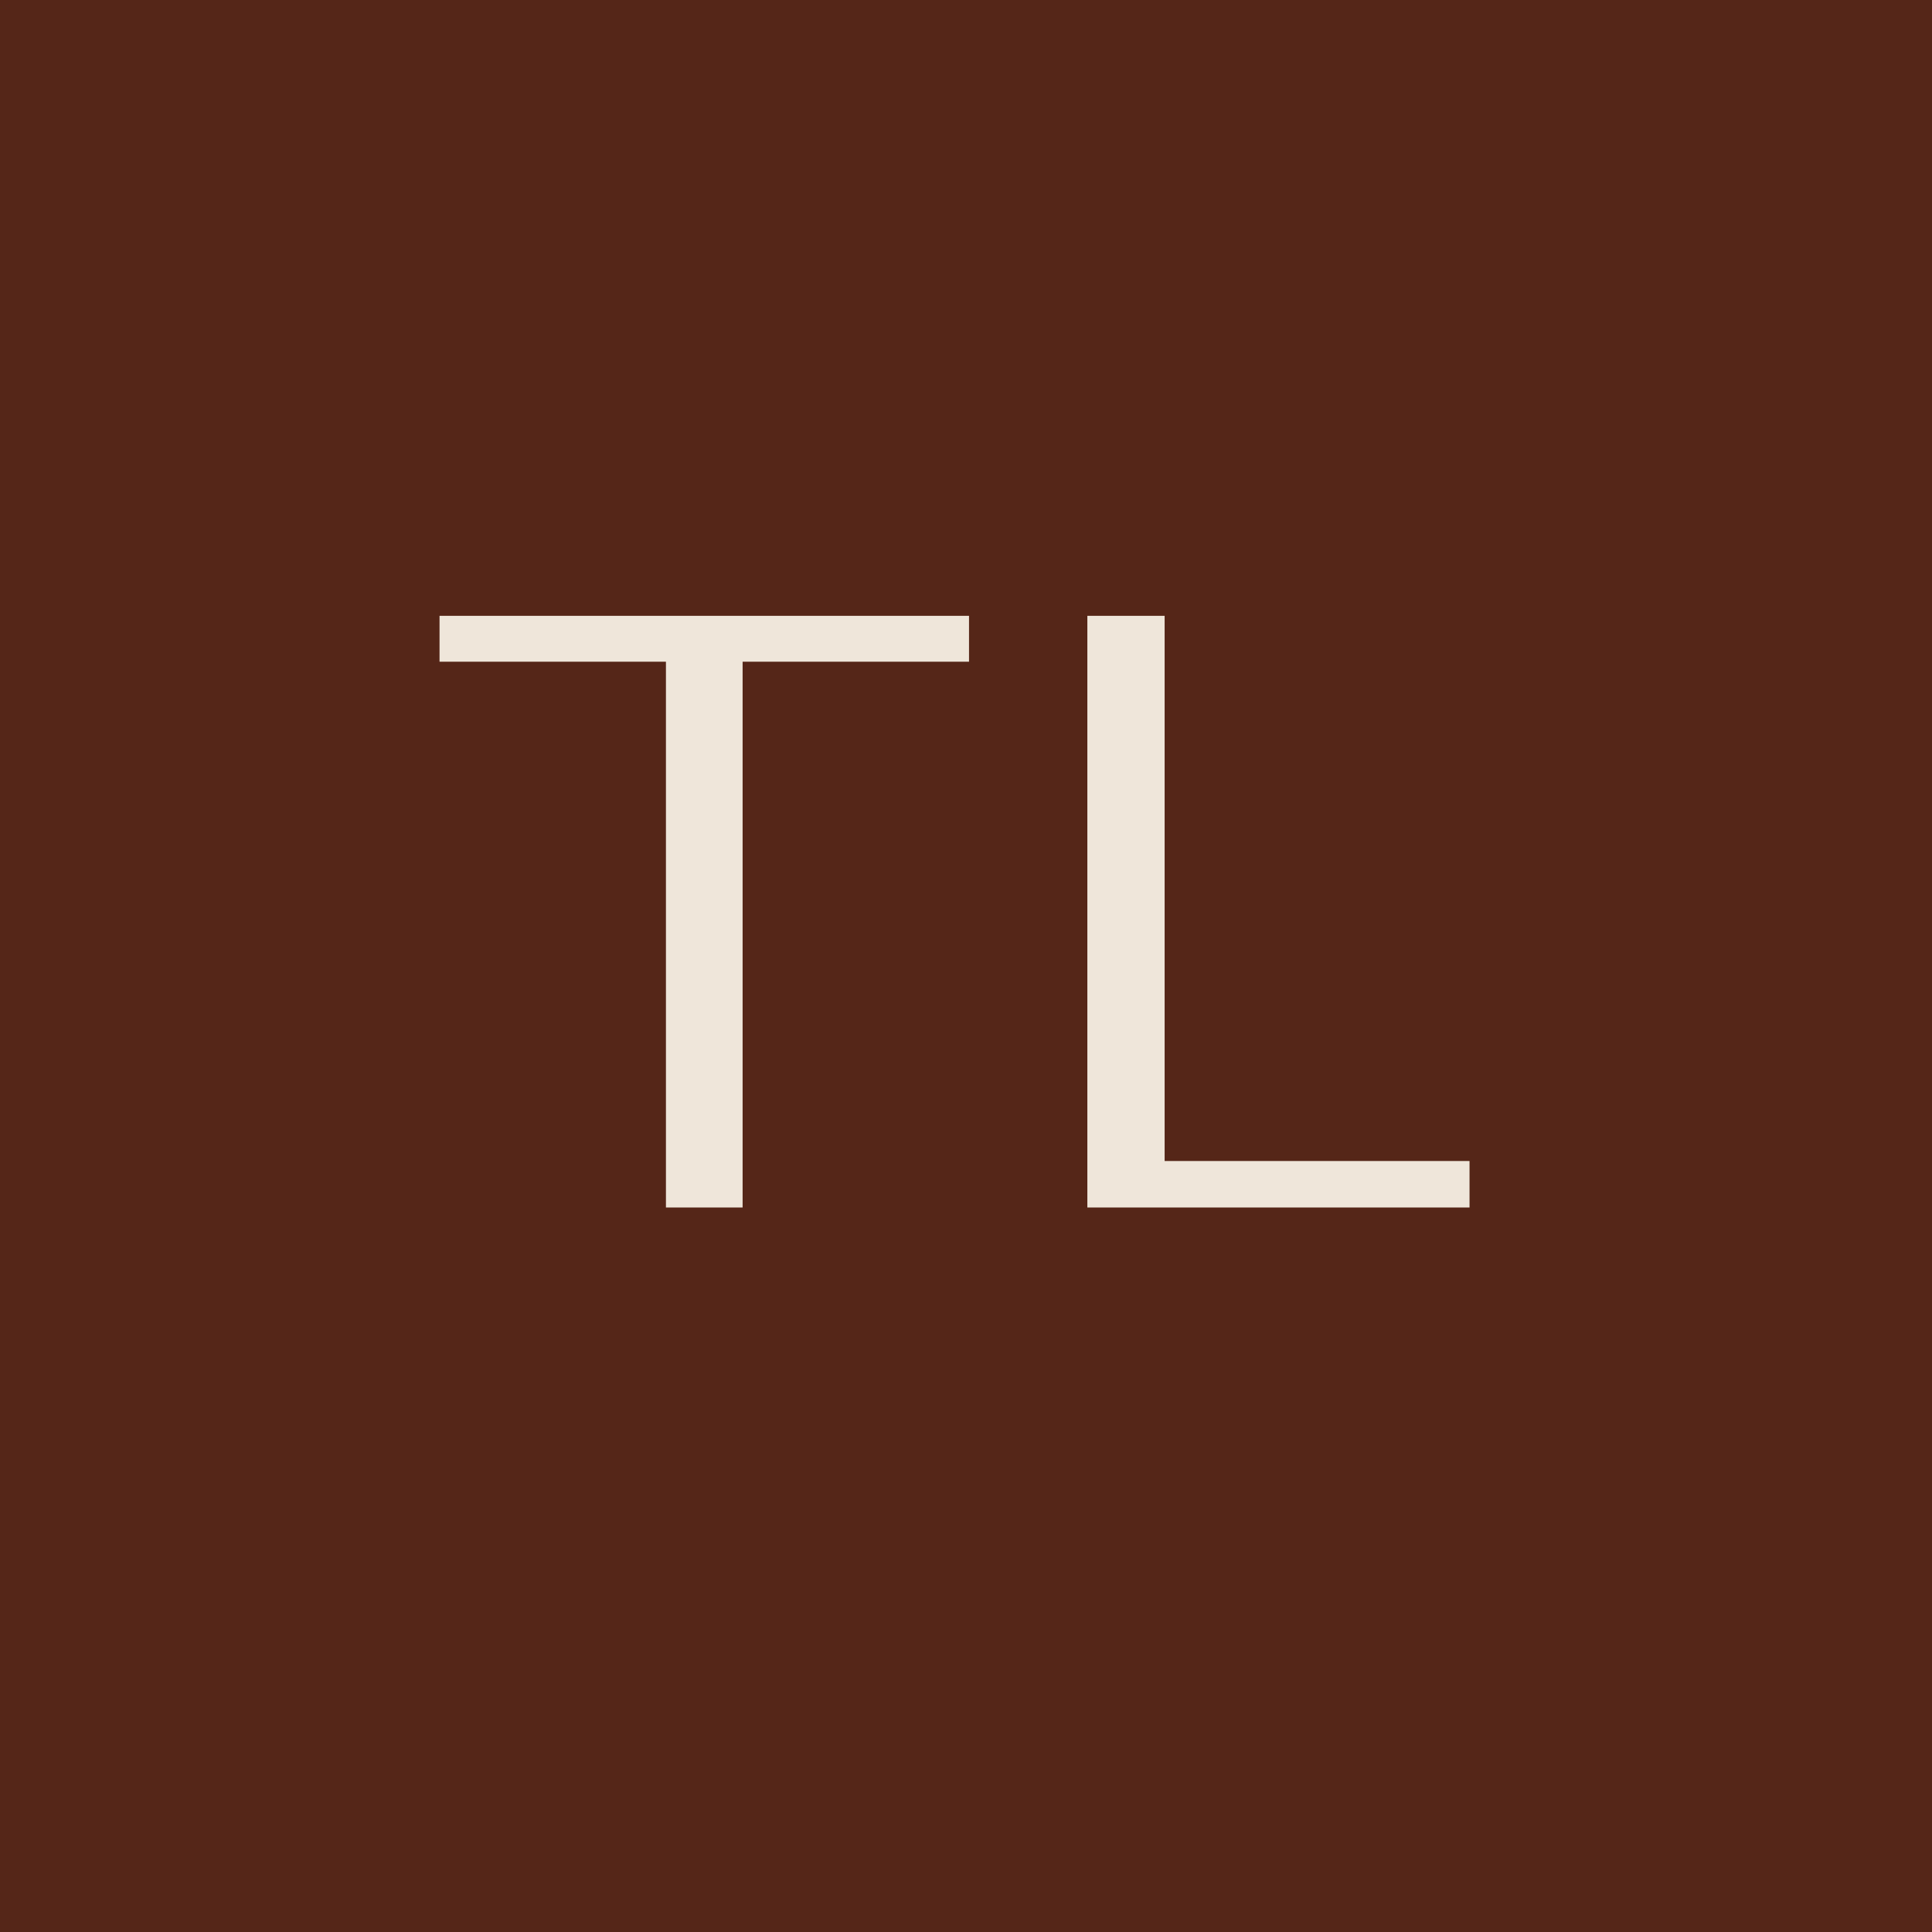<?xml version="1.0" encoding="UTF-8"?> <svg xmlns="http://www.w3.org/2000/svg" xmlns:xlink="http://www.w3.org/1999/xlink" width="32" height="32" viewBox="0 0 32 32" fill="none"><desc> Created with Pixso. </desc><defs><clipPath id="clip2_1"><rect id="фрейм 1" width="32" height="32" fill="white" fill-opacity="0"></rect></clipPath></defs><rect id="фрейм 1" width="32" height="32" fill="#552618" fill-opacity="1"></rect><g clip-path="url(#clip2_1)"><path id="TL" d="M12.3 10.96L12.3 20L11.03 20L11.03 10.96L7.28 10.96L7.28 10.2L16.05 10.2L16.05 10.96L12.3 10.96ZM18.01 10.2L18.01 20L24.34 20L24.34 19.23L19.29 19.23L19.29 10.2L18.01 10.2Z" fill="#EFE6DA" fill-opacity="1" fill-rule="evenodd"></path></g></svg> 